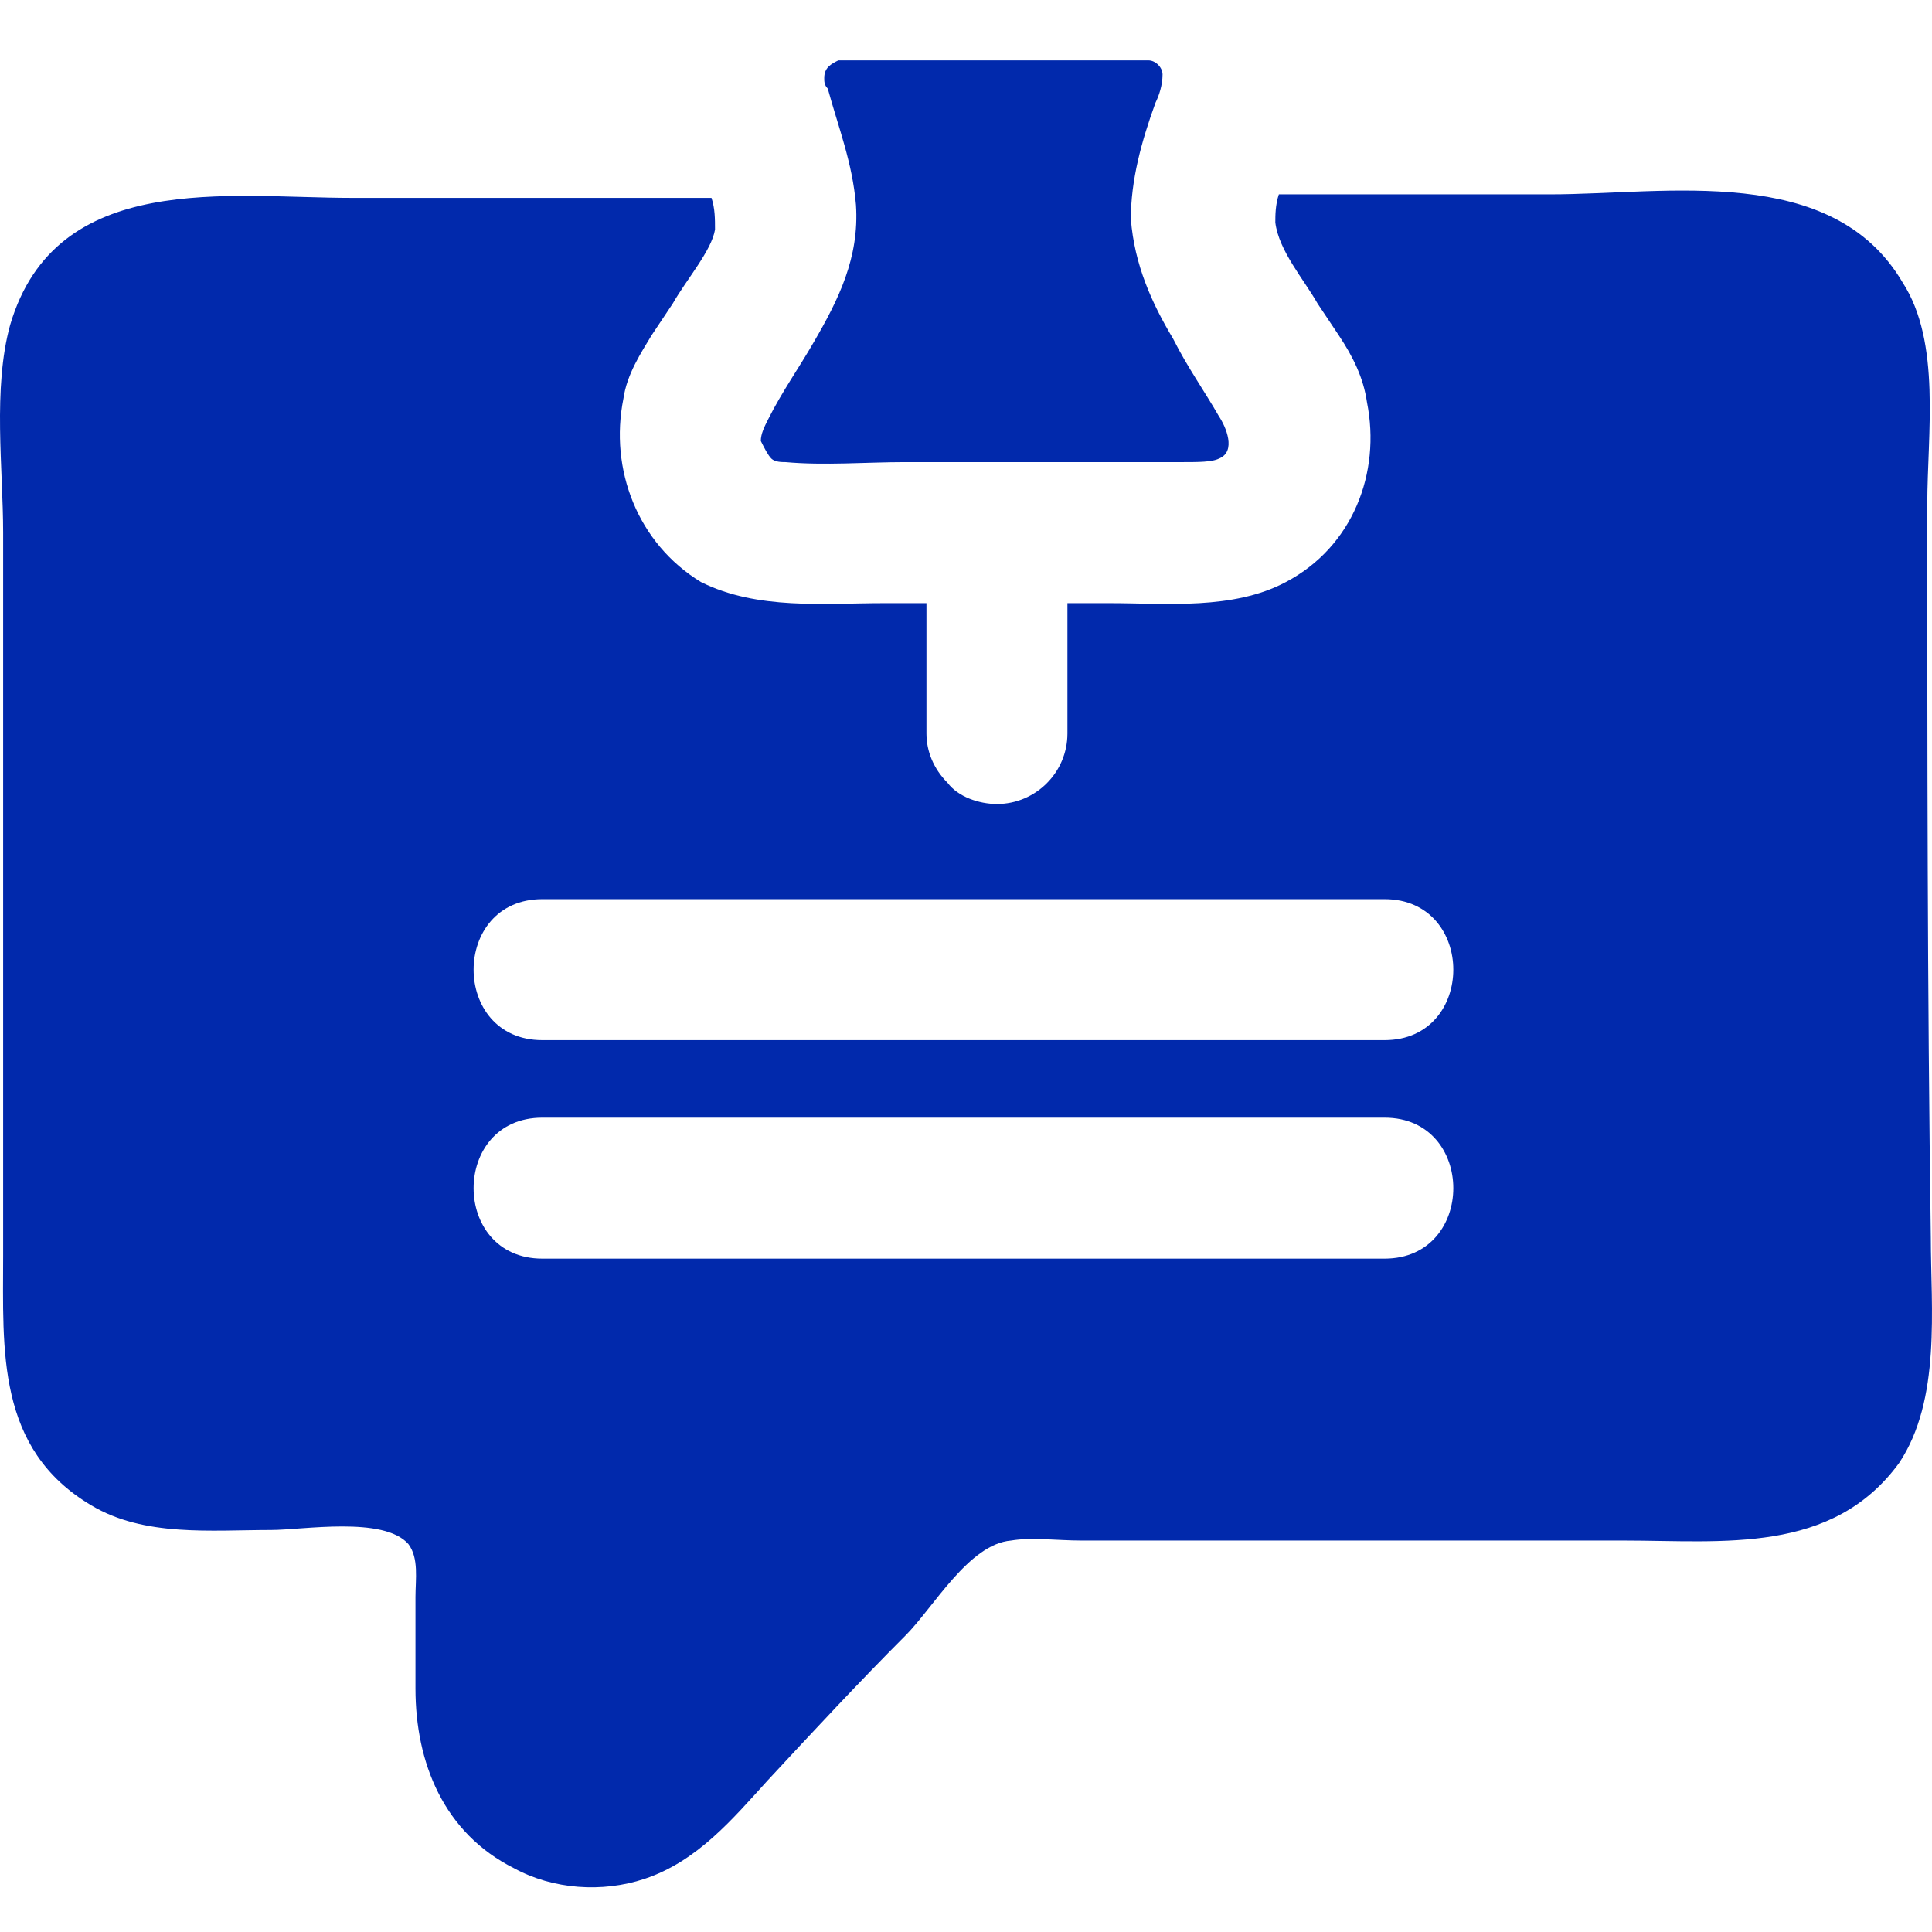 <svg width="64" height="64" viewBox="0 0 64 64" fill="none" xmlns="http://www.w3.org/2000/svg">
<path d="M63.844 16.712C63.844 14.377 64.311 11.341 63.027 9.357C60.692 5.388 55.206 6.438 51.353 6.438C50.069 6.438 48.668 6.438 47.384 6.438C45.75 6.438 43.998 6.438 42.364 6.438C42.247 6.789 42.247 7.139 42.247 7.372C42.364 8.306 43.181 9.24 43.648 10.057C43.882 10.408 44.115 10.758 44.349 11.108C44.816 11.808 45.166 12.509 45.283 13.326C45.75 15.661 44.816 18.112 42.598 19.28C40.846 20.214 38.629 19.98 36.761 19.98C36.294 19.98 35.827 19.98 35.36 19.98V24.3C35.36 25.584 34.309 26.634 33.025 26.634C32.441 26.634 31.741 26.401 31.391 25.934C30.924 25.467 30.69 24.883 30.69 24.3C30.69 24.066 30.69 23.833 30.69 23.599C30.69 22.432 30.69 21.148 30.69 19.98C30.223 19.98 29.756 19.98 29.289 19.98C27.305 19.98 25.087 20.214 23.219 19.28C21.117 17.996 20.183 15.544 20.651 13.209C20.767 12.392 21.234 11.692 21.584 11.108C21.818 10.758 22.051 10.408 22.285 10.057C22.752 9.24 23.569 8.306 23.686 7.606C23.686 7.256 23.686 6.905 23.569 6.555C19.6 6.555 15.631 6.555 11.662 6.555C7.576 6.555 1.855 5.621 0.338 10.758C-0.246 12.859 0.104 15.544 0.104 17.645V41.577C0.104 44.729 -0.129 47.998 3.023 49.866C4.774 50.916 6.992 50.683 8.976 50.683C10.027 50.683 12.712 50.216 13.529 51.15C13.88 51.617 13.763 52.317 13.763 52.901V55.936C13.763 58.388 14.697 60.723 17.032 61.89C18.316 62.59 19.95 62.707 21.351 62.24C23.102 61.657 24.269 60.256 25.437 58.971C26.954 57.337 28.472 55.703 29.99 54.185C30.924 53.251 32.091 51.15 33.492 51.033C34.192 50.916 35.01 51.033 35.827 51.033H41.197H53.805C57.073 51.033 60.692 51.5 62.91 48.465C64.311 46.364 63.961 43.328 63.961 40.993C63.844 32.705 63.844 24.767 63.844 16.712ZM21.468 29.786H45.866C48.902 29.786 48.902 34.456 45.866 34.456C44.699 34.456 43.532 34.456 42.364 34.456C34.192 34.456 26.02 34.456 17.965 34.456C14.93 34.456 14.93 29.786 17.965 29.786H21.468ZM17.965 41.694C14.93 41.694 14.93 37.024 17.965 37.024H21.468H45.866C48.902 37.024 48.902 41.694 45.866 41.694C44.699 41.694 43.532 41.694 42.364 41.694C34.309 41.694 26.137 41.694 17.965 41.694Z" fill="#0129AC"/>
<path d="M25.553 15.192C25.67 15.308 25.904 15.308 26.02 15.308C27.304 15.425 28.705 15.308 29.989 15.308H36.76H39.212C39.679 15.308 40.146 15.308 40.379 15.192C40.963 14.958 40.613 14.141 40.379 13.791C39.912 12.974 39.329 12.156 38.862 11.223C38.161 10.055 37.578 8.771 37.461 7.253C37.461 5.969 37.811 4.685 38.278 3.401C38.395 3.167 38.511 2.817 38.511 2.467C38.511 2.233 38.278 2 38.044 2C37.694 2 37.111 2 36.644 2C34.542 2 32.324 2 30.223 2C29.756 2 29.406 2 28.939 2C28.705 2 28.472 2 28.355 2C28.122 2 27.888 2 27.771 2C27.538 2.117 27.304 2.233 27.304 2.584C27.304 2.7 27.304 2.817 27.421 2.934C27.771 4.218 28.238 5.385 28.355 6.786C28.472 8.537 27.771 9.938 26.954 11.339C26.487 12.156 25.904 12.974 25.437 13.908C25.32 14.141 25.203 14.374 25.203 14.608C25.32 14.841 25.437 15.075 25.553 15.192Z" fill="#0129AC"/>
</svg>
